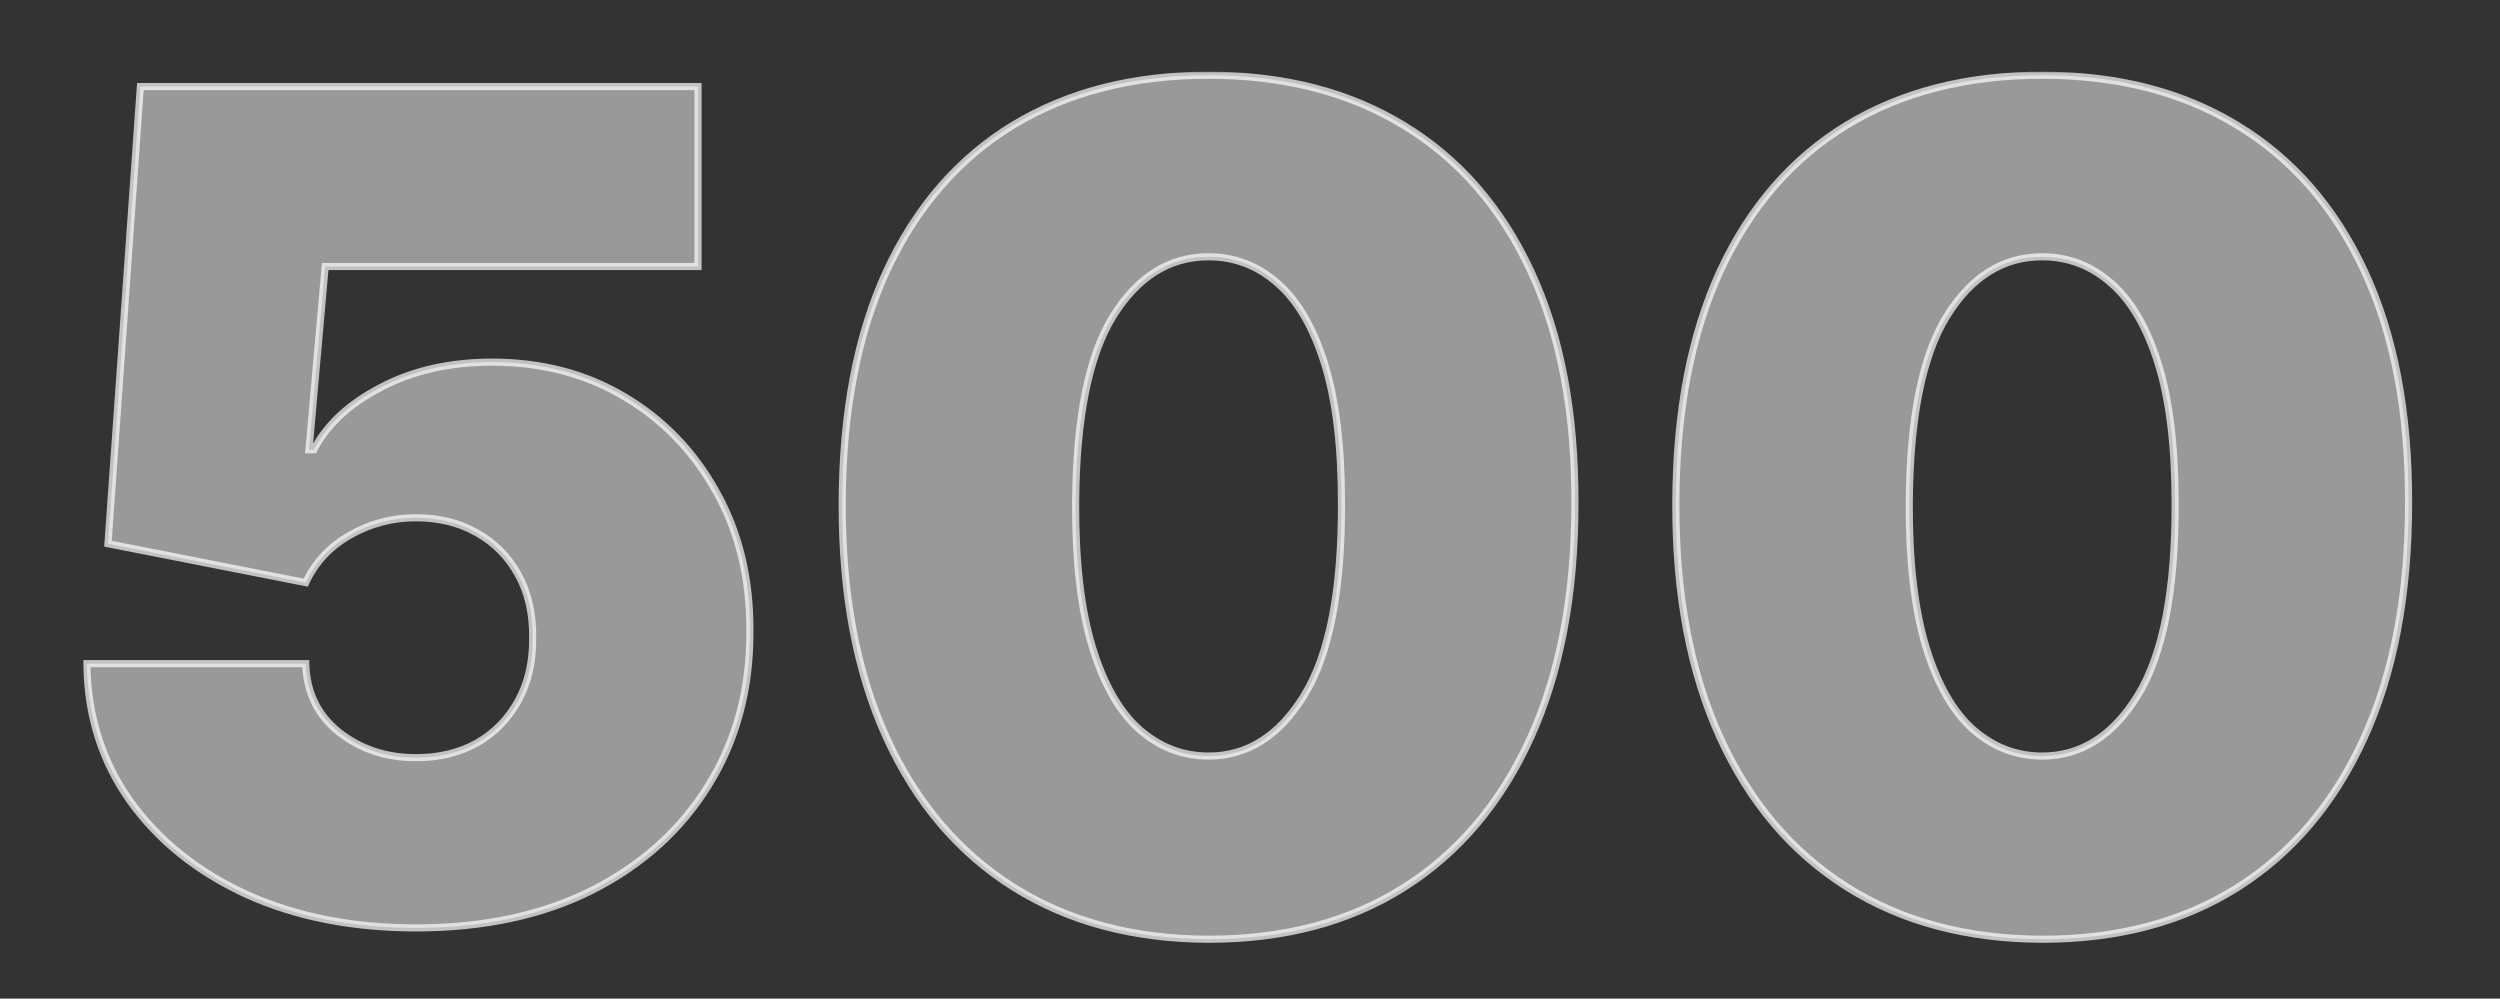 <svg xmlns="http://www.w3.org/2000/svg" width="701" height="280" fill="none" viewBox="0 0 701 280"><rect x="0" y="0" width="701" height="280" fill="#333333" stroke="none"/><g clip-path="url(#a)"><mask id="b" width="654" height="245" x="23" y="20" fill="#000" maskUnits="userSpaceOnUse"><path fill="#fff" d="M23 20h654v245H23z"/><path d="M116.636 260.182c-17.878 0-33.75-3.144-47.613-9.432-13.788-6.364-24.66-15.114-32.614-26.25-7.879-11.136-11.894-23.939-12.045-38.409h61.363c.227 8.03 3.334 14.432 9.319 19.204 6.06 4.773 13.257 7.16 21.59 7.16 6.44 0 12.122-1.364 17.046-4.091 4.924-2.803 8.788-6.743 11.591-11.819 2.803-5.075 4.166-10.984 4.091-17.727.075-6.818-1.288-12.727-4.091-17.727-2.803-5.076-6.667-8.977-11.591-11.705-4.924-2.803-10.606-4.204-17.046-4.204-6.666 0-12.841 1.629-18.522 4.886-5.606 3.182-9.735 7.614-12.387 13.296l-55.454-10.909 9.09-128.182h156.364v50.454H91.182l-4.546 51.364H88c3.636-7.046 9.924-12.879 18.864-17.5 8.939-4.697 19.318-7.046 31.136-7.046 13.864 0 26.212 3.22 37.045 9.66 10.91 6.439 19.508 15.34 25.796 26.704 6.364 11.288 9.507 24.318 9.432 39.091.075 16.212-3.788 30.606-11.591 43.182-7.727 12.5-18.599 22.31-32.614 29.432-14.015 7.045-30.492 10.568-49.432 10.568Zm222.245 3.182c-21.137-.076-39.394-4.962-54.773-14.659-15.379-9.697-27.235-23.675-35.568-41.932-8.334-18.258-12.462-40.152-12.387-65.682.076-25.606 4.243-47.349 12.5-65.227 8.334-17.88 20.152-31.478 35.455-40.796 15.379-9.318 33.636-13.977 54.773-13.977 21.136 0 39.394 4.697 54.772 14.09 15.379 9.319 27.235 22.918 35.569 40.796 8.333 17.88 12.462 39.584 12.386 65.114 0 25.682-4.167 47.651-12.5 65.909-8.333 18.258-20.189 32.235-35.568 41.932-15.303 9.621-33.523 14.432-54.659 14.432Zm0-51.364c10.909 0 19.848-5.682 26.818-17.045 7.045-11.44 10.53-29.394 10.454-53.864 0-15.985-1.59-29.053-4.772-39.205-3.182-10.151-7.576-17.651-13.182-22.5C352.593 74.462 346.153 72 338.881 72c-10.909 0-19.811 5.53-26.705 16.59-6.894 11.061-10.417 28.562-10.568 52.501-.076 16.288 1.477 29.697 4.659 40.227 3.182 10.455 7.576 18.182 13.182 23.182 5.682 5 12.159 7.5 19.432 7.5Zm233.75 51.364c-21.137-.076-39.394-4.962-54.773-14.659-15.379-9.697-27.235-23.675-35.568-41.932-8.334-18.258-12.462-40.152-12.387-65.682.076-25.606 4.243-47.349 12.5-65.227 8.334-17.88 20.152-31.478 35.455-40.796 15.379-9.318 33.636-13.977 54.773-13.977 21.136 0 39.394 4.697 54.772 14.09 15.379 9.319 27.235 22.918 35.569 40.796 8.333 17.88 12.462 39.584 12.386 65.114 0 25.682-4.167 47.651-12.5 65.909-8.333 18.258-20.189 32.235-35.568 41.932-15.303 9.621-33.523 14.432-54.659 14.432Zm0-51.364c10.909 0 19.848-5.682 26.818-17.045 7.045-11.44 10.53-29.394 10.454-53.864 0-15.985-1.59-29.053-4.772-39.205-3.182-10.151-7.576-17.651-13.182-22.5C586.343 74.462 579.903 72 572.631 72c-10.909 0-19.811 5.53-26.705 16.59-6.894 11.061-10.417 28.562-10.568 52.501-.076 16.288 1.477 29.697 4.659 40.227 3.182 10.455 7.576 18.182 13.182 23.182 5.682 5 12.159 7.5 19.432 7.5Z"/></mask><path fill="#fff" fill-opacity=".5" d="M116.636 260.182c-17.878 0-33.75-3.144-47.613-9.432-13.788-6.364-24.66-15.114-32.614-26.25-7.879-11.136-11.894-23.939-12.045-38.409h61.363c.227 8.03 3.334 14.432 9.319 19.204 6.06 4.773 13.257 7.16 21.59 7.16 6.44 0 12.122-1.364 17.046-4.091 4.924-2.803 8.788-6.743 11.591-11.819 2.803-5.075 4.166-10.984 4.091-17.727.075-6.818-1.288-12.727-4.091-17.727-2.803-5.076-6.667-8.977-11.591-11.705-4.924-2.803-10.606-4.204-17.046-4.204-6.666 0-12.841 1.629-18.522 4.886-5.606 3.182-9.735 7.614-12.387 13.296l-55.454-10.909 9.09-128.182h156.364v50.454H91.182l-4.546 51.364H88c3.636-7.046 9.924-12.879 18.864-17.5 8.939-4.697 19.318-7.046 31.136-7.046 13.864 0 26.212 3.22 37.045 9.66 10.91 6.439 19.508 15.34 25.796 26.704 6.364 11.288 9.507 24.318 9.432 39.091.075 16.212-3.788 30.606-11.591 43.182-7.727 12.5-18.599 22.31-32.614 29.432-14.015 7.045-30.492 10.568-49.432 10.568Zm222.245 3.182c-21.137-.076-39.394-4.962-54.773-14.659-15.379-9.697-27.235-23.675-35.568-41.932-8.334-18.258-12.462-40.152-12.387-65.682.076-25.606 4.243-47.349 12.5-65.227 8.334-17.88 20.152-31.478 35.455-40.796 15.379-9.318 33.636-13.977 54.773-13.977 21.136 0 39.394 4.697 54.772 14.09 15.379 9.319 27.235 22.918 35.569 40.796 8.333 17.88 12.462 39.584 12.386 65.114 0 25.682-4.167 47.651-12.5 65.909-8.333 18.258-20.189 32.235-35.568 41.932-15.303 9.621-33.523 14.432-54.659 14.432Zm0-51.364c10.909 0 19.848-5.682 26.818-17.045 7.045-11.44 10.53-29.394 10.454-53.864 0-15.985-1.59-29.053-4.772-39.205-3.182-10.151-7.576-17.651-13.182-22.5C352.593 74.462 346.153 72 338.881 72c-10.909 0-19.811 5.53-26.705 16.59-6.894 11.061-10.417 28.562-10.568 52.501-.076 16.288 1.477 29.697 4.659 40.227 3.182 10.455 7.576 18.182 13.182 23.182 5.682 5 12.159 7.5 19.432 7.5Zm233.75 51.364c-21.137-.076-39.394-4.962-54.773-14.659-15.379-9.697-27.235-23.675-35.568-41.932-8.334-18.258-12.462-40.152-12.387-65.682.076-25.606 4.243-47.349 12.5-65.227 8.334-17.88 20.152-31.478 35.455-40.796 15.379-9.318 33.636-13.977 54.773-13.977 21.136 0 39.394 4.697 54.772 14.09 15.379 9.319 27.235 22.918 35.569 40.796 8.333 17.88 12.462 39.584 12.386 65.114 0 25.682-4.167 47.651-12.5 65.909-8.333 18.258-20.189 32.235-35.568 41.932-15.303 9.621-33.523 14.432-54.659 14.432Zm0-51.364c10.909 0 19.848-5.682 26.818-17.045 7.045-11.44 10.53-29.394 10.454-53.864 0-15.985-1.59-29.053-4.772-39.205-3.182-10.151-7.576-17.651-13.182-22.5C586.343 74.462 579.903 72 572.631 72c-10.909 0-19.811 5.53-26.705 16.59-6.894 11.061-10.417 28.562-10.568 52.501-.076 16.288 1.477 29.697 4.659 40.227 3.182 10.455 7.576 18.182 13.182 23.182 5.682 5 12.159 7.5 19.432 7.5Z"/><path fill="#fff" fill-opacity=".7" d="m69.023 250.75-.42.908.007.003.413-.911ZM36.409 224.5l-.816.578.002.003.814-.581Zm-12.045-38.409v-1h-1.01l.01 1.01 1-.01Zm61.363 0 1-.028-.028-.972h-.972v1Zm9.319 19.204-.624.782.005.004.618-.786Zm38.636 3.069.484.874.011-.005-.495-.869Zm11.591-11.819-.876-.483.876.483Zm4.091-17.727-1-.011v.022l1-.011Zm-4.091-17.727-.876.483.003.006.873-.489Zm-11.591-11.705-.495.869.01.006.485-.875Zm-35.568.682.493.87.004-.002-.497-.868Zm-12.387 13.296-.193.981.768.151.331-.709-.906-.423Zm-55.454-10.909-.998-.071-.062.881.867.171.193-.981Zm9.09-128.182v-1h-.931l-.066.929.998.07Zm156.364 0h1v-1h-1v1Zm0 50.454v1h1v-1h-1Zm-104.545 0v-1h-.916l-.08.912.996.088Zm-4.546 51.364-.996-.088-.096 1.088h1.092v-1Zm1.364 0v1h.61l.279-.541-.889-.459Zm18.864-17.5.459.888.006-.003-.465-.885Zm68.181 2.614-.51.859.002.002.508-.861Zm25.796 26.704-.875.484.004.007.871-.491ZM210.273 177l-1-.005v.01l1-.005Zm-11.591 43.182-.85-.527-.001.001.851.526Zm-32.614 29.432.449.893.004-.002-.453-.891Zm-49.432 10.568v-1c-17.76 0-33.487-3.123-47.2-9.343l-.413.911-.413.911c14.014 6.356 30.03 9.521 48.026 9.521v-1Zm-47.613-9.432.419-.908c-13.648-6.299-24.376-14.943-32.22-25.923l-.813.581-.814.581c8.067 11.293 19.08 20.149 33.009 26.577l.419-.908ZM36.409 224.5l.816-.578c-7.754-10.96-11.712-23.562-11.861-37.842l-1 .011-1 .01c.153 14.66 4.225 27.664 12.229 38.977l.816-.578Zm-12.045-38.409v1h61.363v-2H24.364v1Zm61.363 0-1 .028c.236 8.308 3.467 14.992 9.695 19.958l.624-.782.623-.781c-5.742-4.579-8.723-10.699-8.942-18.451l-1 .028Zm9.319 19.204-.62.786c6.252 4.923 13.672 7.374 22.21 7.374v-2c-8.128 0-15.102-2.323-20.972-6.945l-.618.785Zm21.59 7.16v1c6.585 0 12.438-1.396 17.53-4.217l-.484-.874-.485-.875c-4.755 2.634-10.266 3.966-16.561 3.966v1Zm17.046-4.091.495.869c5.088-2.897 9.081-6.971 11.971-12.204l-.875-.484-.876-.483c-2.716 4.919-6.449 8.723-11.21 11.433l.495.869Zm11.591-11.819.875.484c2.899-5.25 4.293-11.335 4.216-18.222l-1 .011-1 .011c.074 6.598-1.26 12.332-3.967 17.233l.876.483Zm4.091-17.727 1 .011c.077-6.96-1.315-13.048-4.219-18.227l-.872.489-.873.489c2.703 4.821 4.038 10.551 3.964 17.227l1 .011Zm-4.091-17.727.875-.484c-2.891-5.235-6.888-9.274-11.982-12.095l-.484.874-.485.875c4.755 2.633 8.485 6.397 11.2 11.313l.876-.483Zm-11.591-11.705.495-.869c-5.095-2.9-10.952-4.335-17.541-4.335v2c6.29 0 11.797 1.367 16.551 4.073l.495-.869Zm-17.046-4.204v-1c-6.838 0-13.184 1.673-19.02 5.019l.498.867.497.868c5.528-3.169 11.53-4.754 18.025-4.754v-1Zm-18.522 4.886-.494-.87c-5.781 3.282-10.057 7.867-12.799 13.743l.906.423.906.423c2.562-5.489 6.543-9.767 11.974-12.849l-.493-.87Zm-12.387 13.296.193-.982-55.454-10.909-.193.982-.193.981 55.454 10.909.193-.981Zm-55.454-10.909.997.07 9.091-128.181-.997-.071-.998-.071-9.09 128.182.997.071Zm9.09-128.182v1h156.364v-2H39.364v1Zm156.364 0h-1v50.454h2V24.273h-1Zm0 50.454v-1H91.182v2h104.545v-1Zm-104.545 0-.996-.088-4.546 51.364.996.088.996.088 4.546-51.364-.996-.088Zm-4.546 51.364v1H88v-2h-1.364v1Zm1.364 0 .889.459c3.518-6.817 9.629-12.519 18.434-17.071l-.459-.888-.46-.888c-9.073 4.69-15.538 10.655-19.293 17.929l.889.459Zm18.864-17.5.465.885c8.773-4.61 18.987-6.931 30.671-6.931v-2c-11.953 0-22.496 2.376-31.601 7.161l.465.885ZM138 101.545v1c13.702 0 25.871 3.181 36.535 9.519l.51-.859.511-.86c-11.003-6.54-23.531-9.8-37.556-9.8v1Zm37.045 9.66-.508.861c10.752 6.346 19.225 15.116 25.429 26.327l.875-.484.875-.484c-6.372-11.516-15.095-20.549-26.162-27.082l-.509.862Zm25.796 26.704-.871.491c6.267 11.116 9.378 23.971 9.303 38.595l1 .005 1 .005c.076-14.922-3.101-28.128-9.561-39.587l-.871.491ZM210.273 177l-1 .005c.075 16.042-3.746 30.249-11.441 42.65l.85.527.85.527c7.911-12.75 11.817-27.332 11.741-43.714l-1 .005Zm-11.591 43.182-.851-.526c-7.624 12.333-18.352 22.022-32.216 29.066l.453.892.453.891c14.167-7.198 25.181-17.13 33.011-29.797l-.85-.526Zm-32.614 29.432-.449-.894c-13.85 6.963-30.167 10.462-48.983 10.462v2c19.064 0 35.701-3.546 49.881-10.675l-.449-.893Zm172.813 13.75-.004 1h.004v-1Zm-54.773-14.659-.533.845.533-.845Zm-35.568-41.932-.91.415.91-.415Zm-12.387-65.682 1 .003-1-.003Zm12.5-65.227-.906-.423-.001.003.907.42Zm35.455-40.796-.518-.855-.002.001.52.854Zm109.545.114-.521.853.003.002.518-.855Zm35.569 40.795.906-.422-.906.422Zm12.386 65.114-1-.003v.003h1ZM429.108 207l.91.415-.91-.415Zm-35.568 41.932.532.846h.001l-.533-.846Zm-27.841-53.977-.852-.525-.001.002.853.523Zm10.454-53.864h-1v.003l1-.003Zm-4.772-39.205.954-.299-.954.299Zm-13.182-22.5-.66.752.006.005.654-.757Zm-46.023 9.205-.849-.53.849.53Zm-10.568 52.5-1-.006v.001l1 .005Zm4.659 40.227-.957.289v.002l.957-.291Zm13.182 23.182-.666.746.005.005.661-.751Zm19.432 58.864.003-1c-20.98-.076-39.047-4.924-54.243-14.505l-.533.846-.533.845c15.561 9.813 34.009 14.737 55.302 14.814l.004-1Zm-54.773-14.659.533-.846c-15.197-9.583-26.93-23.402-35.192-41.501l-.909.415-.91.415c8.406 18.416 20.384 32.551 35.945 42.362l.533-.845Zm-35.568-41.932.909-.415c-8.259-18.096-12.371-39.84-12.296-65.264l-1-.003-1-.003c-.076 25.637 4.07 47.681 12.477 66.1l.91-.415Zm-12.387-65.682 1 .003c.076-25.504 4.226-47.096 12.408-64.811l-.908-.42-.907-.419c-8.334 18.043-12.517 39.935-12.593 65.644l1 .003Zm12.5-65.227.907.422c8.259-17.719 19.95-31.158 35.068-40.364l-.52-.854-.52-.854c-15.489 9.431-27.433 23.188-35.841 41.227l.906.423Zm35.455-40.796.518.855c15.197-9.208 33.269-13.832 54.255-13.832v-2c-21.287 0-39.731 4.694-55.291 14.122l.518.855Zm54.773-13.977v1c20.984 0 39.055 4.662 54.251 13.944l.521-.853.522-.854c-15.561-9.505-34.006-14.237-55.294-14.237v1Zm54.772 14.09-.518.856c15.193 9.206 26.922 22.645 35.18 40.363l.907-.423.906-.422c-8.409-18.04-20.392-31.798-35.956-41.228l-.519.855Zm35.569 40.796-.907.423c8.256 17.712 12.368 39.263 12.293 64.688l1 .003 1 .003c.076-25.636-4.069-47.494-12.48-65.54l-.906.423Zm12.386 65.114h-1c0 25.577-4.15 47.398-12.41 65.494l.91.415.91.415c8.407-18.419 12.59-40.538 12.59-66.324h-1ZM429.108 207l-.91-.415c-8.261 18.099-19.994 31.918-35.192 41.501l.534.846.533.846c15.561-9.812 27.539-23.947 35.945-42.363l-.91-.415Zm-35.568 41.932-.532-.847c-15.119 9.505-33.147 14.279-54.127 14.279v2c21.292 0 39.703-4.848 55.191-14.586l-.532-.846ZM338.881 212v1c11.338 0 20.566-5.939 27.67-17.523l-.852-.522-.853-.523C358.012 205.575 349.361 211 338.881 211v1Zm26.818-17.045.851.524c7.195-11.681 10.679-29.867 10.603-54.391l-1 .003-1 .003c.076 24.415-3.409 42.139-10.306 53.336l.852.525Zm10.454-53.864h1c0-16.041-1.595-29.22-4.818-39.504l-.954.299-.955.299c3.141 10.02 4.727 22.977 4.727 38.906h1Zm-4.772-39.205.954-.299c-3.215-10.255-7.687-17.945-13.482-22.957l-.654.756-.654.757c5.417 4.685 9.732 11.995 12.881 22.042l.955-.299Zm-13.182-22.5.66-.751C353.075 73.555 346.403 71 338.881 71v2c7.023 0 13.229 2.37 18.658 7.138l.66-.752ZM338.881 72v-1c-11.326 0-20.518 5.775-27.554 17.062l.849.529.849.529C319.778 78.286 328.389 73 338.881 73v-1Zm-26.705 16.59-.849-.528c-7.043 11.3-10.567 29.03-10.719 53.023l1 .006 1 .006c.151-23.886 3.673-41.157 10.417-51.977l-.849-.53Zm-10.568 52.501-1-.005c-.076 16.345 1.481 29.862 4.702 40.521l.957-.289.957-.289c-3.142-10.401-4.692-23.702-4.616-39.933l-1-.005Zm4.659 40.227-.957.291c3.213 10.555 7.682 18.472 13.473 23.637l.666-.746.665-.746c-5.42-4.835-9.739-12.373-12.89-22.727l-.957.291Zm13.182 23.182-.661.751c5.856 5.153 12.566 7.749 20.093 7.749v-2c-7.019 0-13.264-2.404-18.772-7.251l-.66.751Zm253.182 58.864-.004 1h.004v-1Zm-54.773-14.659-.533.845.533-.845Zm-35.568-41.932-.91.415.91-.415Zm-12.387-65.682 1 .003-1-.003Zm12.5-65.227-.906-.423-.001.003.907.42Zm35.455-40.796-.518-.855-.002.001.52.854Zm109.545.114-.521.853.003.002.518-.855Zm35.569 40.795.906-.422-.906.422Zm12.386 65.114-1-.003v.003h1ZM662.858 207l.91.415-.91-.415Zm-35.568 41.932.532.846h.001l-.533-.846Zm-27.841-53.977-.852-.525-.001.002.853.523Zm10.454-53.864h-1v.003l1-.003Zm-4.772-39.205.954-.299-.954.299Zm-13.182-22.5-.66.752.006.005.654-.757Zm-46.023 9.205-.849-.53.849.53Zm-10.568 52.5-1-.006v.001l1 .005Zm4.659 40.227-.957.289v.002l.957-.291Zm13.182 23.182-.666.746.005.005.661-.751Zm19.432 58.864.003-1c-20.98-.076-39.047-4.924-54.243-14.505l-.533.846-.533.845c15.561 9.813 34.009 14.737 55.302 14.814l.004-1Zm-54.773-14.659.533-.846c-15.197-9.583-26.93-23.402-35.192-41.501l-.909.415-.91.415c8.406 18.416 20.384 32.551 35.945 42.362l.533-.845Zm-35.568-41.932.909-.415c-8.259-18.096-12.371-39.84-12.296-65.264l-1-.003-1-.003c-.076 25.637 4.07 47.681 12.477 66.1l.91-.415Zm-12.387-65.682 1 .003c.076-25.504 4.226-47.096 12.408-64.811l-.908-.42-.907-.419c-8.334 18.043-12.517 39.935-12.593 65.644l1 .003Zm12.5-65.227.907.422c8.259-17.719 19.95-31.158 35.068-40.364l-.52-.854-.52-.854c-15.489 9.431-27.433 23.188-35.841 41.227l.906.423Zm35.455-40.796.518.855c15.197-9.208 33.269-13.832 54.255-13.832v-2c-21.287 0-39.731 4.694-55.291 14.122l.518.855Zm54.773-13.977v1c20.984 0 39.055 4.662 54.251 13.944l.521-.853.522-.854c-15.561-9.505-34.006-14.237-55.294-14.237v1Zm54.772 14.09-.518.856c15.193 9.206 26.922 22.645 35.18 40.363l.907-.423.906-.422c-8.409-18.04-20.392-31.798-35.956-41.228l-.519.855Zm35.569 40.796-.907.423c8.256 17.712 12.368 39.263 12.293 64.688l1 .003 1 .003c.076-25.636-4.069-47.494-12.48-65.54l-.906.423Zm12.386 65.114h-1c0 25.577-4.15 47.398-12.41 65.494l.91.415.91.415c8.407-18.419 12.59-40.538 12.59-66.324h-1ZM662.858 207l-.91-.415c-8.261 18.099-19.994 31.918-35.192 41.501l.534.846.533.846c15.561-9.812 27.539-23.947 35.945-42.363l-.91-.415Zm-35.568 41.932-.532-.847c-15.119 9.505-33.147 14.279-54.127 14.279v2c21.292 0 39.703-4.848 55.191-14.586l-.532-.846ZM572.631 212v1c11.338 0 20.566-5.939 27.67-17.523l-.852-.522-.853-.523C591.762 205.575 583.111 211 572.631 211v1Zm26.818-17.045.851.524c7.195-11.681 10.679-29.867 10.603-54.391l-1 .003-1 .003c.076 24.415-3.409 42.139-10.306 53.336l.852.525Zm10.454-53.864h1c0-16.041-1.595-29.22-4.818-39.504l-.954.299-.955.299c3.141 10.02 4.727 22.977 4.727 38.906h1Zm-4.772-39.205.954-.299c-3.215-10.255-7.687-17.945-13.482-22.957l-.654.756-.654.757c5.417 4.685 9.732 11.995 12.881 22.042l.955-.299Zm-13.182-22.5.66-.751C586.825 73.555 580.153 71 572.631 71v2c7.023 0 13.229 2.37 18.658 7.138l.66-.752ZM572.631 72v-1c-11.326 0-20.518 5.775-27.554 17.062l.849.529.849.529C553.528 78.286 562.139 73 572.631 73v-1Zm-26.705 16.59-.849-.528c-7.043 11.3-10.567 29.03-10.719 53.023l1 .006 1 .006c.151-23.886 3.673-41.157 10.417-51.977l-.849-.53Zm-10.568 52.501-1-.005c-.076 16.345 1.481 29.862 4.702 40.521l.957-.289.957-.289c-3.142-10.401-4.692-23.702-4.616-39.933l-1-.005Zm4.659 40.227-.957.291c3.213 10.555 7.682 18.472 13.473 23.637l.666-.746.665-.746c-5.42-4.835-9.739-12.373-12.89-22.727l-.957.291Zm13.182 23.182-.661.751c5.856 5.153 12.566 7.749 20.093 7.749v-2c-7.019 0-13.264-2.404-18.772-7.251l-.66.751Z" mask="url(#b)"/></g><defs><clipPath id="a"><path fill="#fff" d="M0 0h701v280H0z"/></clipPath></defs></svg>